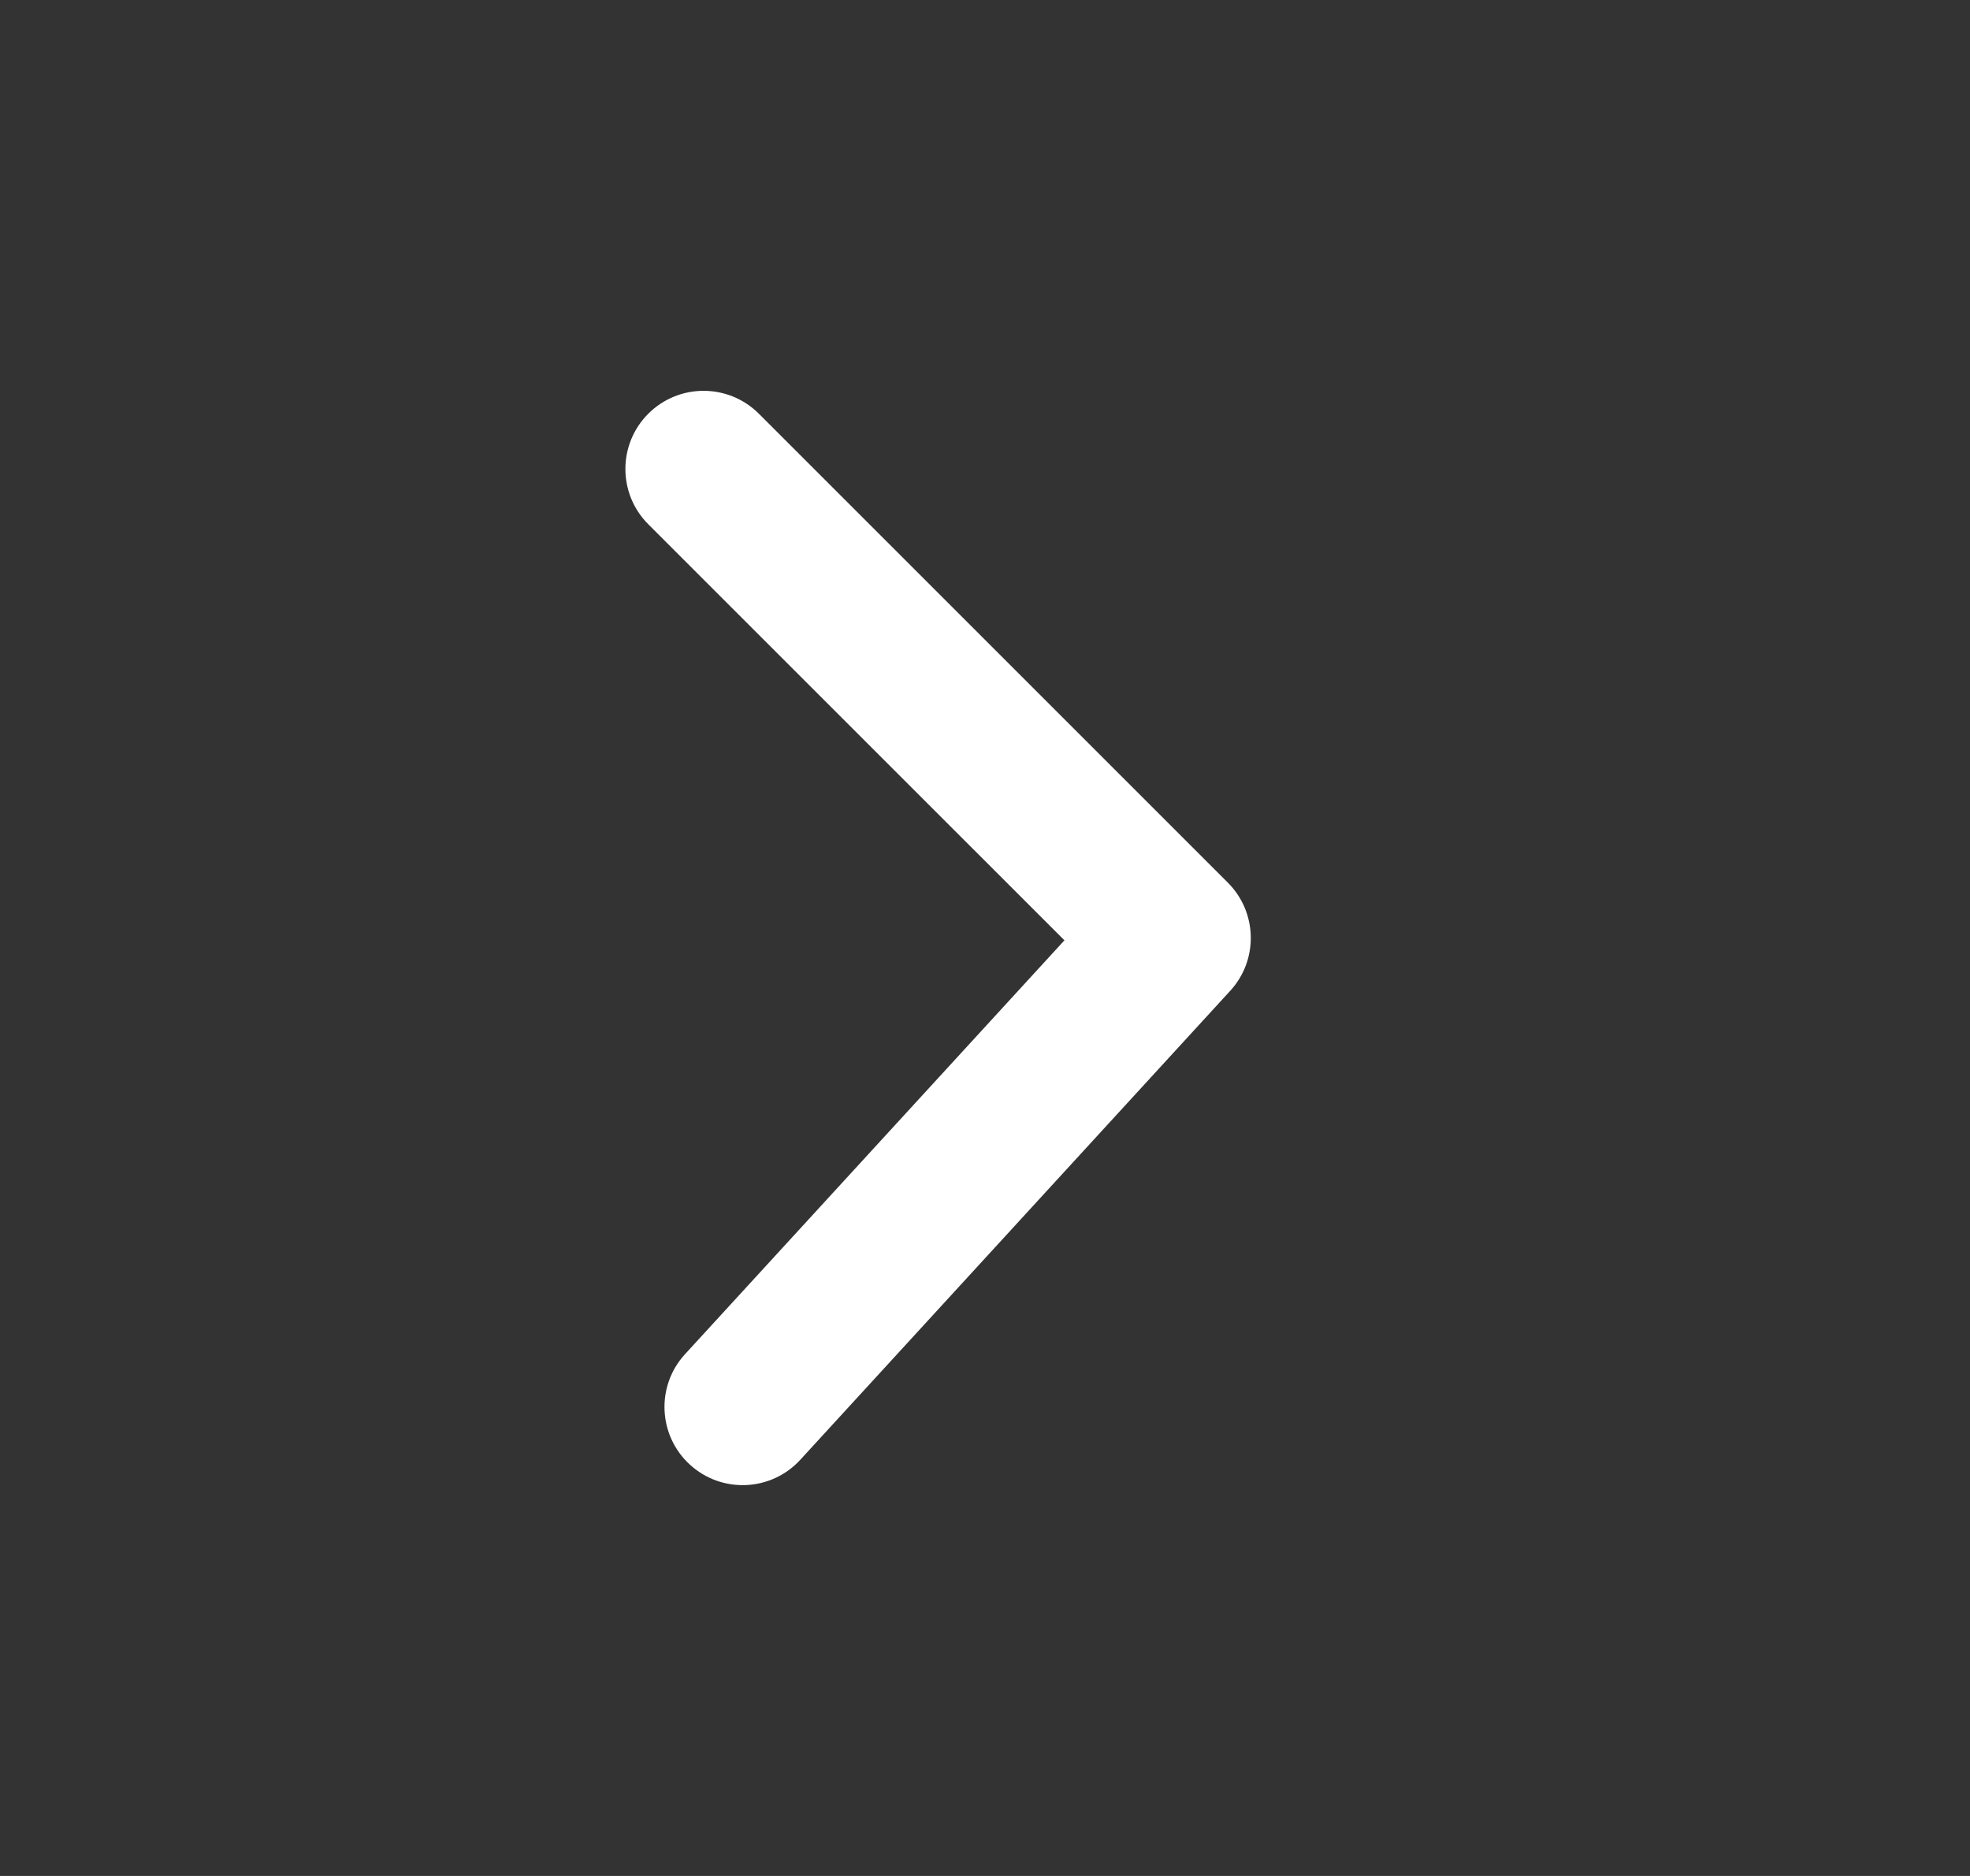 <?xml version="1.0" encoding="UTF-8"?> <svg xmlns="http://www.w3.org/2000/svg" width="63" height="60" viewBox="0 0 63 60" fill="none"><rect x="0" y="0" width="63" height="60" fill="#333333" stroke="none"/><path d="M20.732 16.768C19.756 15.791 19.756 14.209 20.732 13.232C21.709 12.256 23.291 12.256 24.268 13.232L39.268 28.232C40.214 29.179 40.247 30.703 39.343 31.689L25.593 46.689C24.66 47.707 23.078 47.776 22.061 46.843C21.043 45.91 20.974 44.328 21.907 43.311L34.04 30.075L20.732 16.768Z" fill="white"></path></svg> 